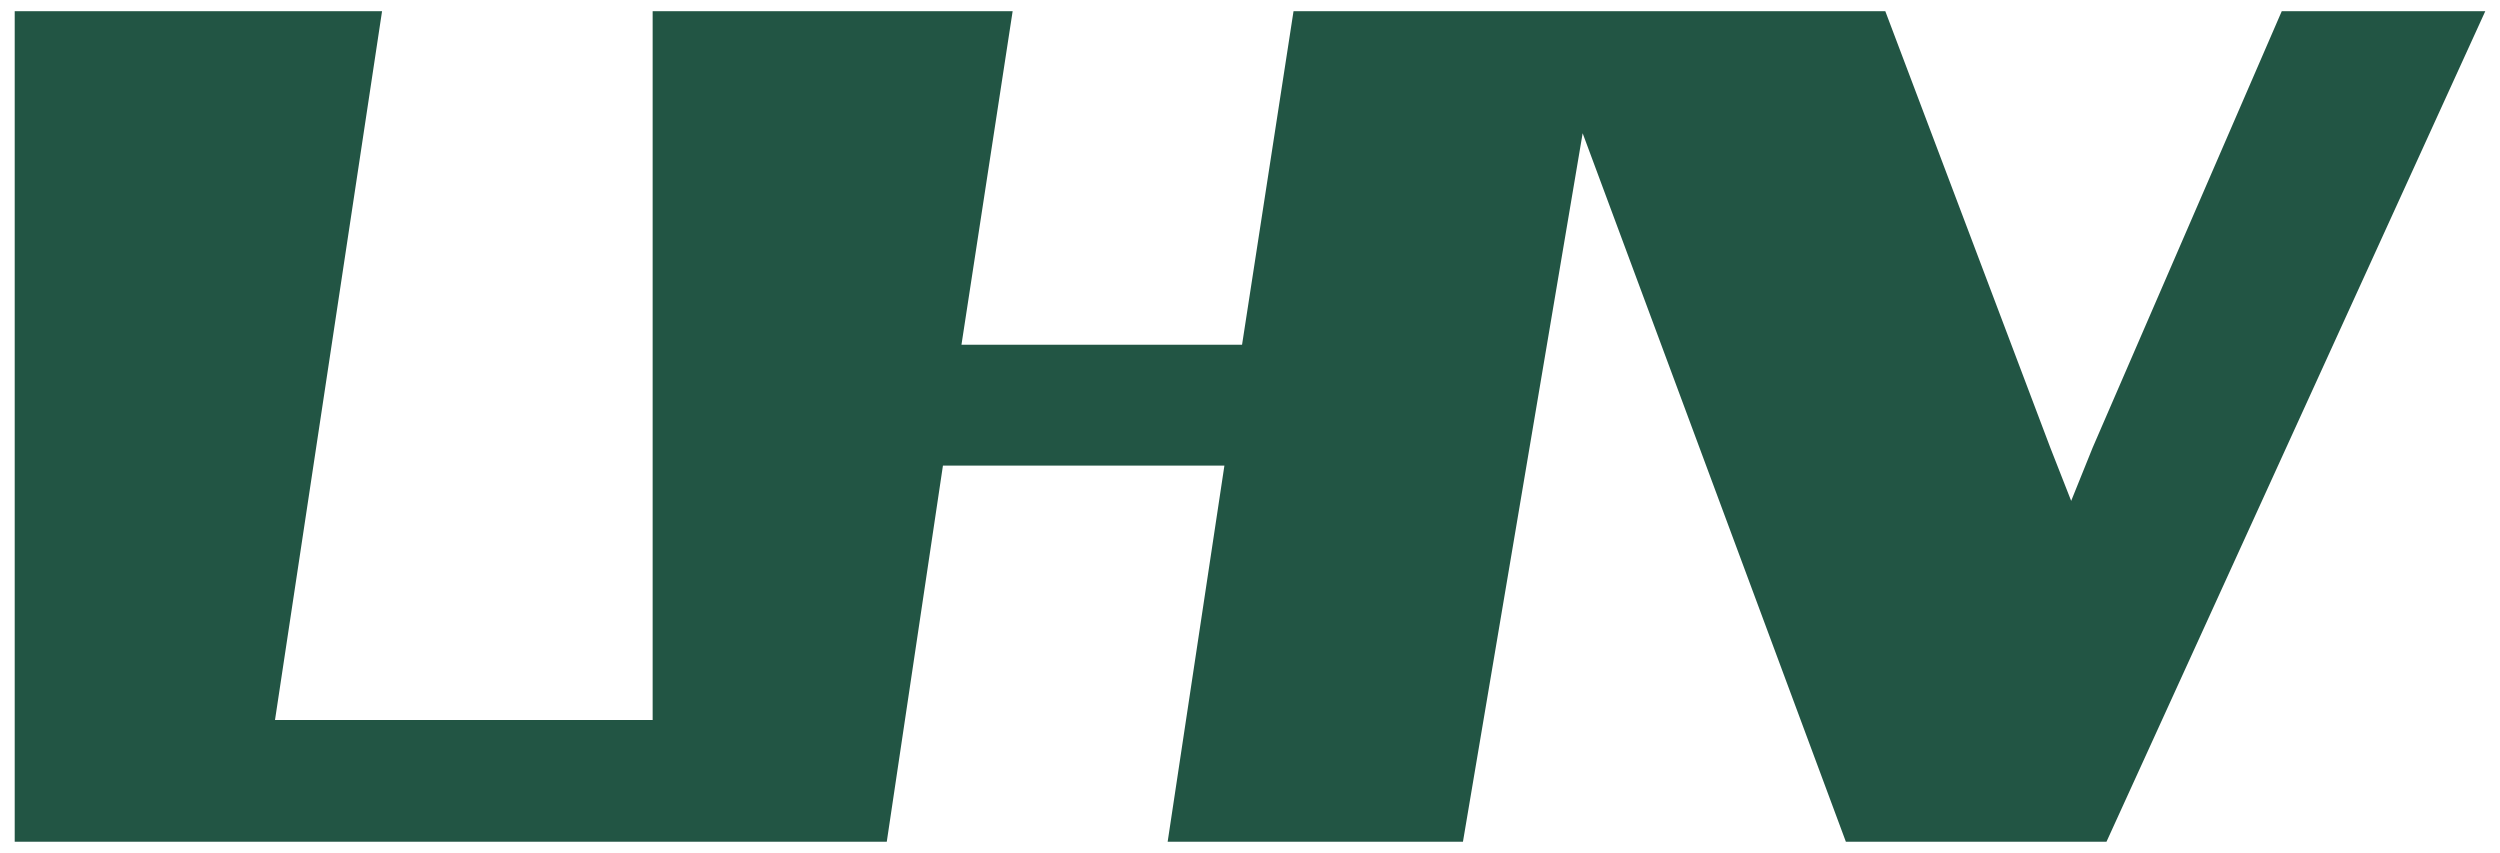 <svg id="Layer_1" data-name="Layer 1" xmlns="http://www.w3.org/2000/svg" viewBox="0 0 85 29"><defs><style>.cls-1{fill:#254;fill-rule:evenodd;}</style></defs><g id="Page-1"><g id="Desktop-HD"><g id="LHV-brand-elements-work_EST-copy" data-name="LHV-brand-elements-work EST-copy"><g id="Group-43"><g id="Group"><polygon id="Fill-28" class="cls-1" points="43.98 0.38 42.23 11.72 32.69 11.72 34.43 0.38 22.19 0.38 22.19 24.48 9.35 24.48 12.99 0.38 0.5 0.38 0.5 28.62 30.15 28.62 32.06 15.83 41.63 15.83 39.7 28.62 49.74 28.62 53.81 4.53 62.76 28.62 71.62 28.62 84.5 0.38 77.58 0.38 71.15 15.22 70.42 17.03 69.71 15.22 64.1 0.38 43.98 0.38"/></g></g></g></g></g></svg>
